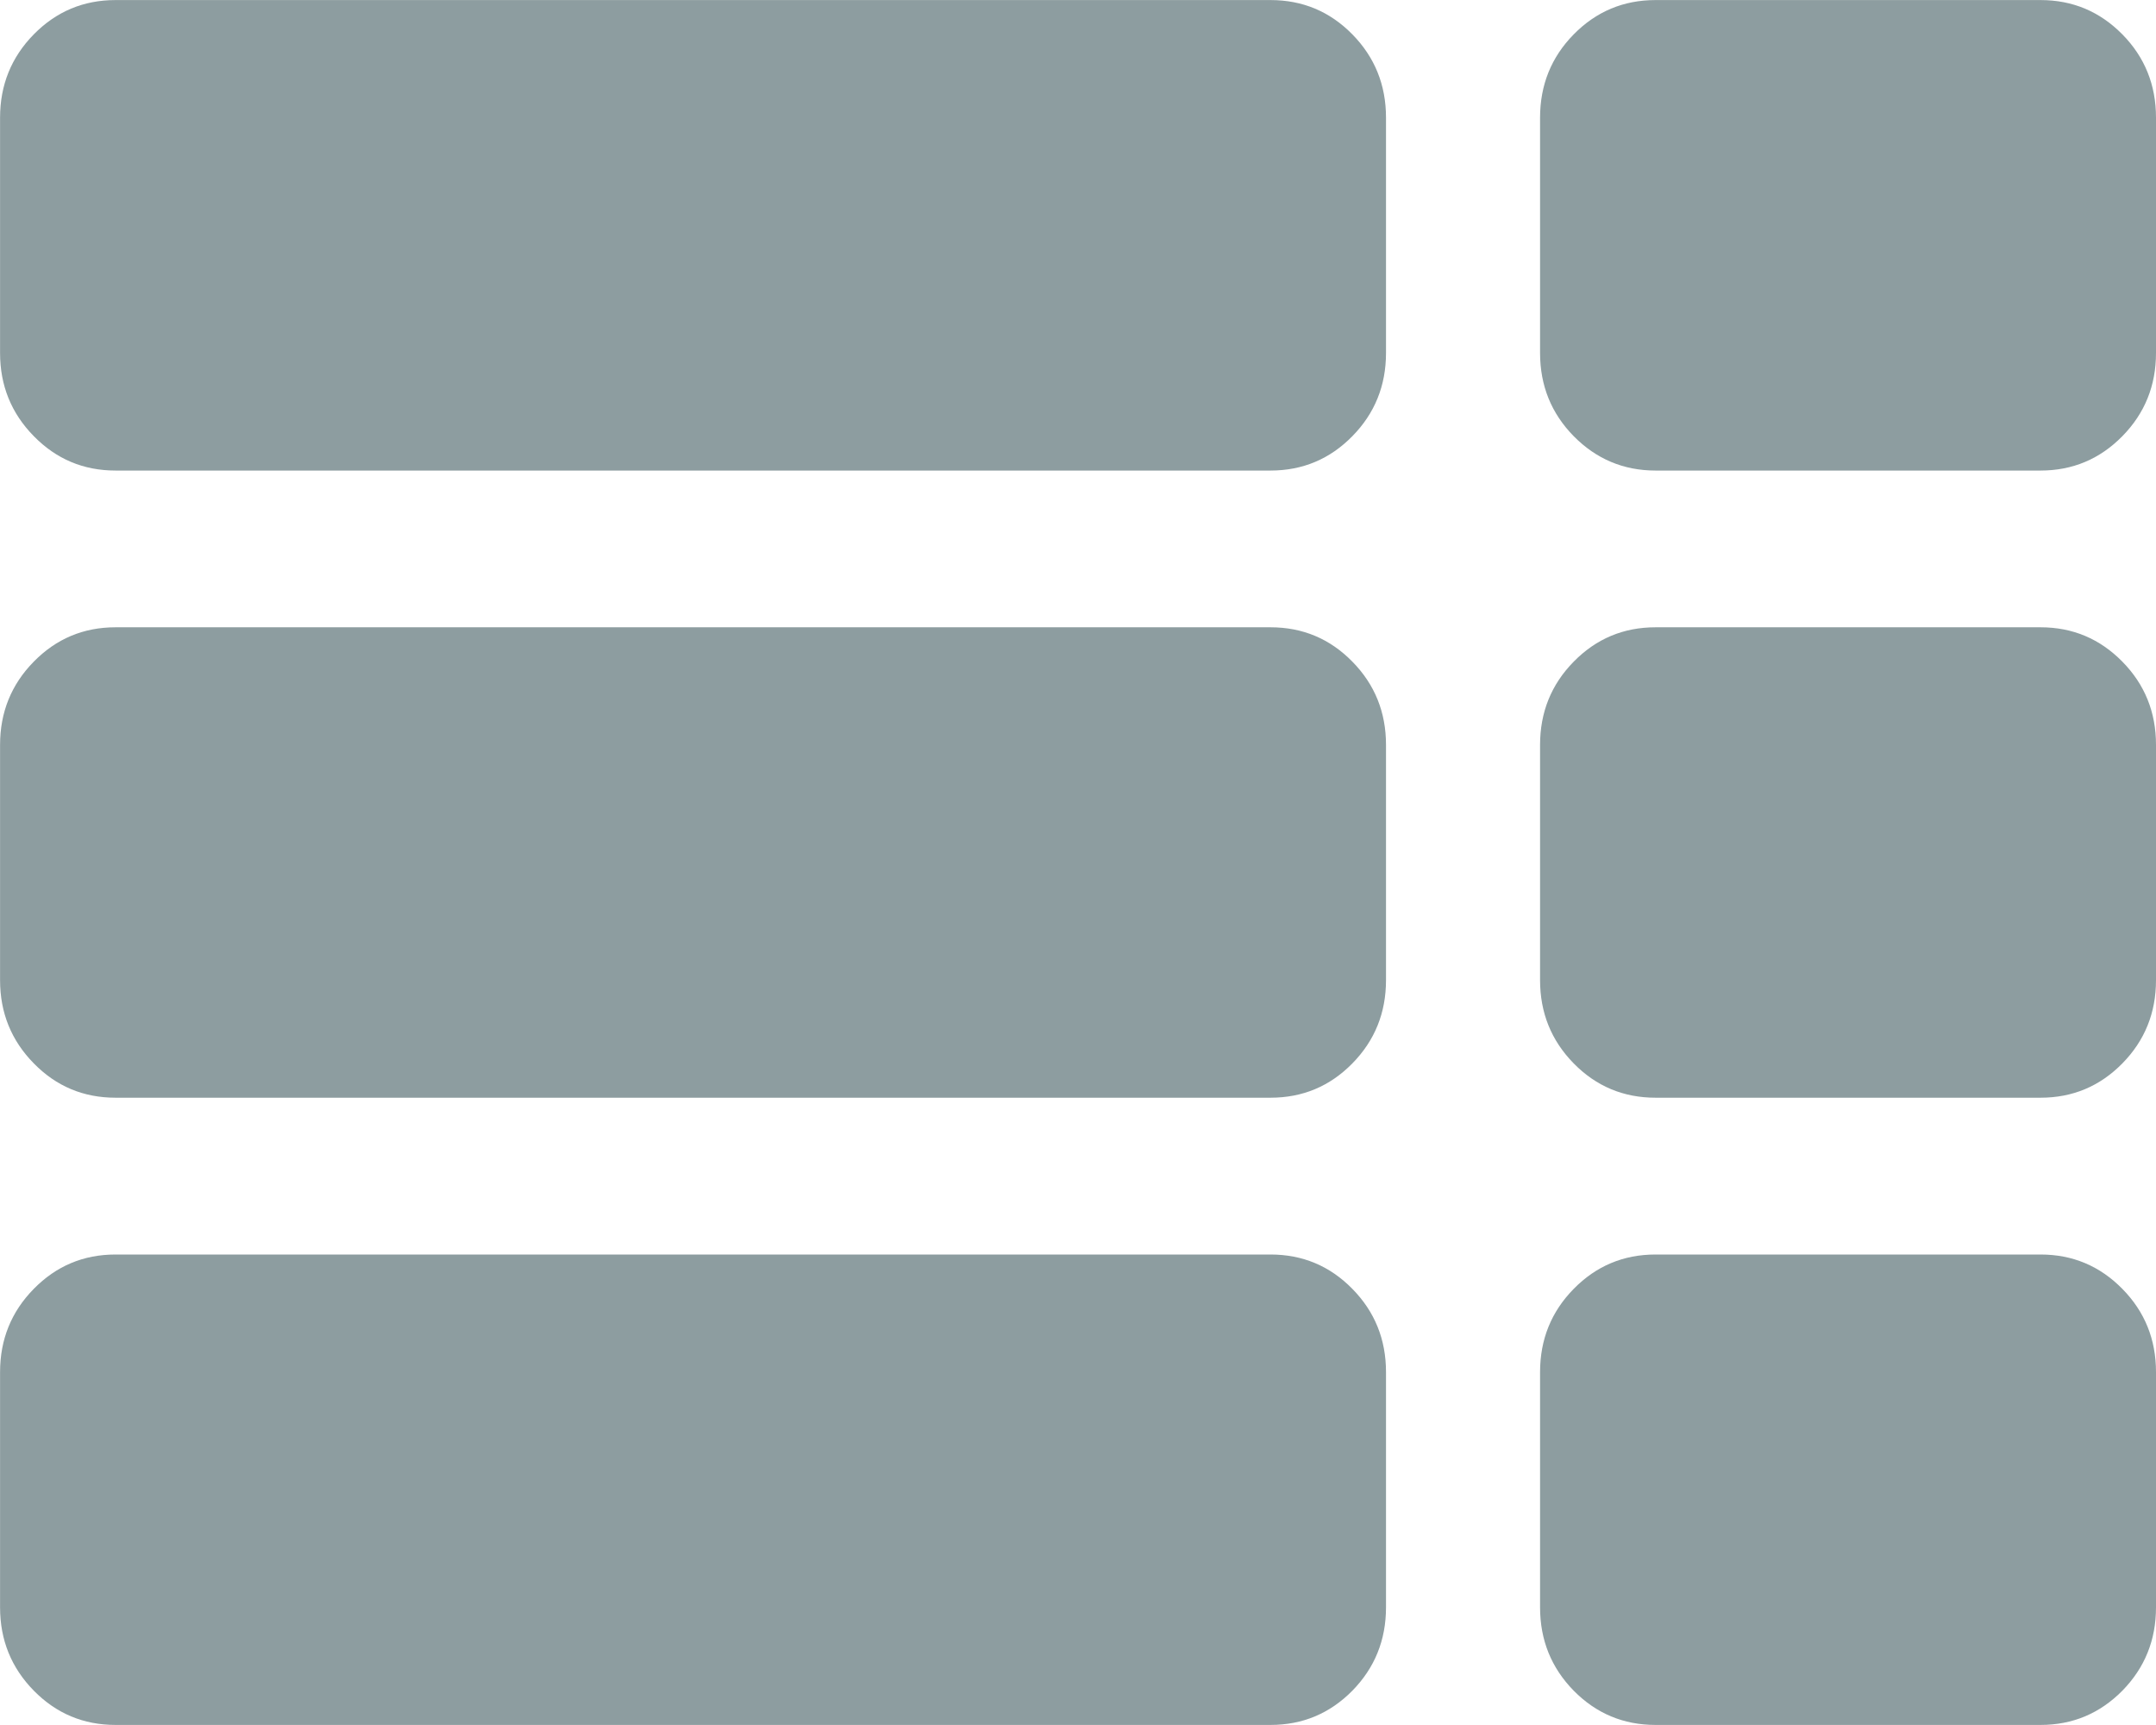 <svg 
 xmlns="http://www.w3.org/2000/svg"
 xmlns:xlink="http://www.w3.org/1999/xlink"
 width="35px" height="28px">
<path fill-rule="evenodd"  fill="rgb(141, 157, 160)"
 d="M34.454,27.443 C34.088,27.813 33.646,27.999 33.125,27.999 L26.876,27.999 C26.355,27.999 25.912,27.813 25.547,27.443 C25.183,27.071 25.001,26.621 25.001,26.090 L25.001,22.272 C25.001,21.742 25.183,21.291 25.547,20.921 C25.912,20.549 26.355,20.363 26.876,20.363 L33.125,20.363 C33.646,20.363 34.088,20.549 34.454,20.921 C34.818,21.291 35.000,21.742 35.000,22.272 L35.000,26.090 C35.000,26.621 34.818,27.071 34.454,27.443 ZM33.125,17.818 L26.876,17.818 C26.355,17.818 25.912,17.633 25.547,17.261 C25.183,16.890 25.001,16.440 25.001,15.909 L25.001,12.091 C25.001,11.561 25.183,11.110 25.547,10.740 C25.912,10.368 26.355,10.182 26.876,10.182 L33.125,10.182 C33.646,10.182 34.088,10.368 34.454,10.740 C34.818,11.110 35.000,11.561 35.000,12.091 L35.000,15.909 C35.000,16.440 34.818,16.890 34.454,17.261 C34.088,17.633 33.646,17.818 33.125,17.818 ZM33.125,7.638 L26.876,7.638 C26.355,7.638 25.912,7.450 25.547,7.080 C25.183,6.709 25.001,6.259 25.001,5.729 L25.001,1.910 C25.001,1.380 25.183,0.928 25.547,0.558 C25.912,0.187 26.355,0.001 26.876,0.001 L33.125,0.001 C33.646,0.001 34.088,0.187 34.454,0.558 C34.818,0.928 35.000,1.380 35.000,1.910 L35.000,5.729 C35.000,6.259 34.818,6.709 34.454,7.080 C34.088,7.452 33.646,7.638 33.125,7.638 ZM20.625,27.999 L1.876,27.999 C1.355,27.999 0.913,27.813 0.549,27.443 C0.184,27.071 0.001,26.621 0.001,26.090 L0.001,22.272 C0.001,21.742 0.184,21.291 0.548,20.921 C0.913,20.549 1.355,20.363 1.876,20.363 L20.625,20.363 C21.146,20.363 21.590,20.549 21.954,20.921 C22.318,21.291 22.500,21.742 22.500,22.272 L22.500,26.090 C22.500,26.621 22.318,27.071 21.954,27.443 C21.589,27.813 21.146,27.999 20.625,27.999 ZM20.625,17.818 L1.876,17.818 C1.355,17.818 0.913,17.633 0.549,17.261 C0.184,16.890 0.001,16.440 0.001,15.909 L0.001,12.091 C0.001,11.561 0.184,11.110 0.548,10.740 C0.913,10.368 1.355,10.182 1.876,10.182 L20.625,10.182 C21.146,10.182 21.590,10.368 21.954,10.740 C22.318,11.110 22.500,11.561 22.500,12.091 L22.500,15.909 C22.500,16.440 22.318,16.890 21.954,17.261 C21.589,17.633 21.146,17.818 20.625,17.818 ZM20.625,7.638 L1.876,7.638 C1.355,7.638 0.913,7.452 0.549,7.080 C0.184,6.709 0.001,6.259 0.001,5.729 L0.001,1.910 C0.001,1.380 0.184,0.929 0.548,0.558 C0.913,0.187 1.355,0.001 1.876,0.001 L20.625,0.001 C21.146,0.001 21.590,0.187 21.954,0.558 C22.318,0.929 22.500,1.380 22.500,1.910 L22.500,5.729 C22.500,6.259 22.318,6.709 21.954,7.080 C21.589,7.452 21.146,7.638 20.625,7.638 Z"/>
</svg>